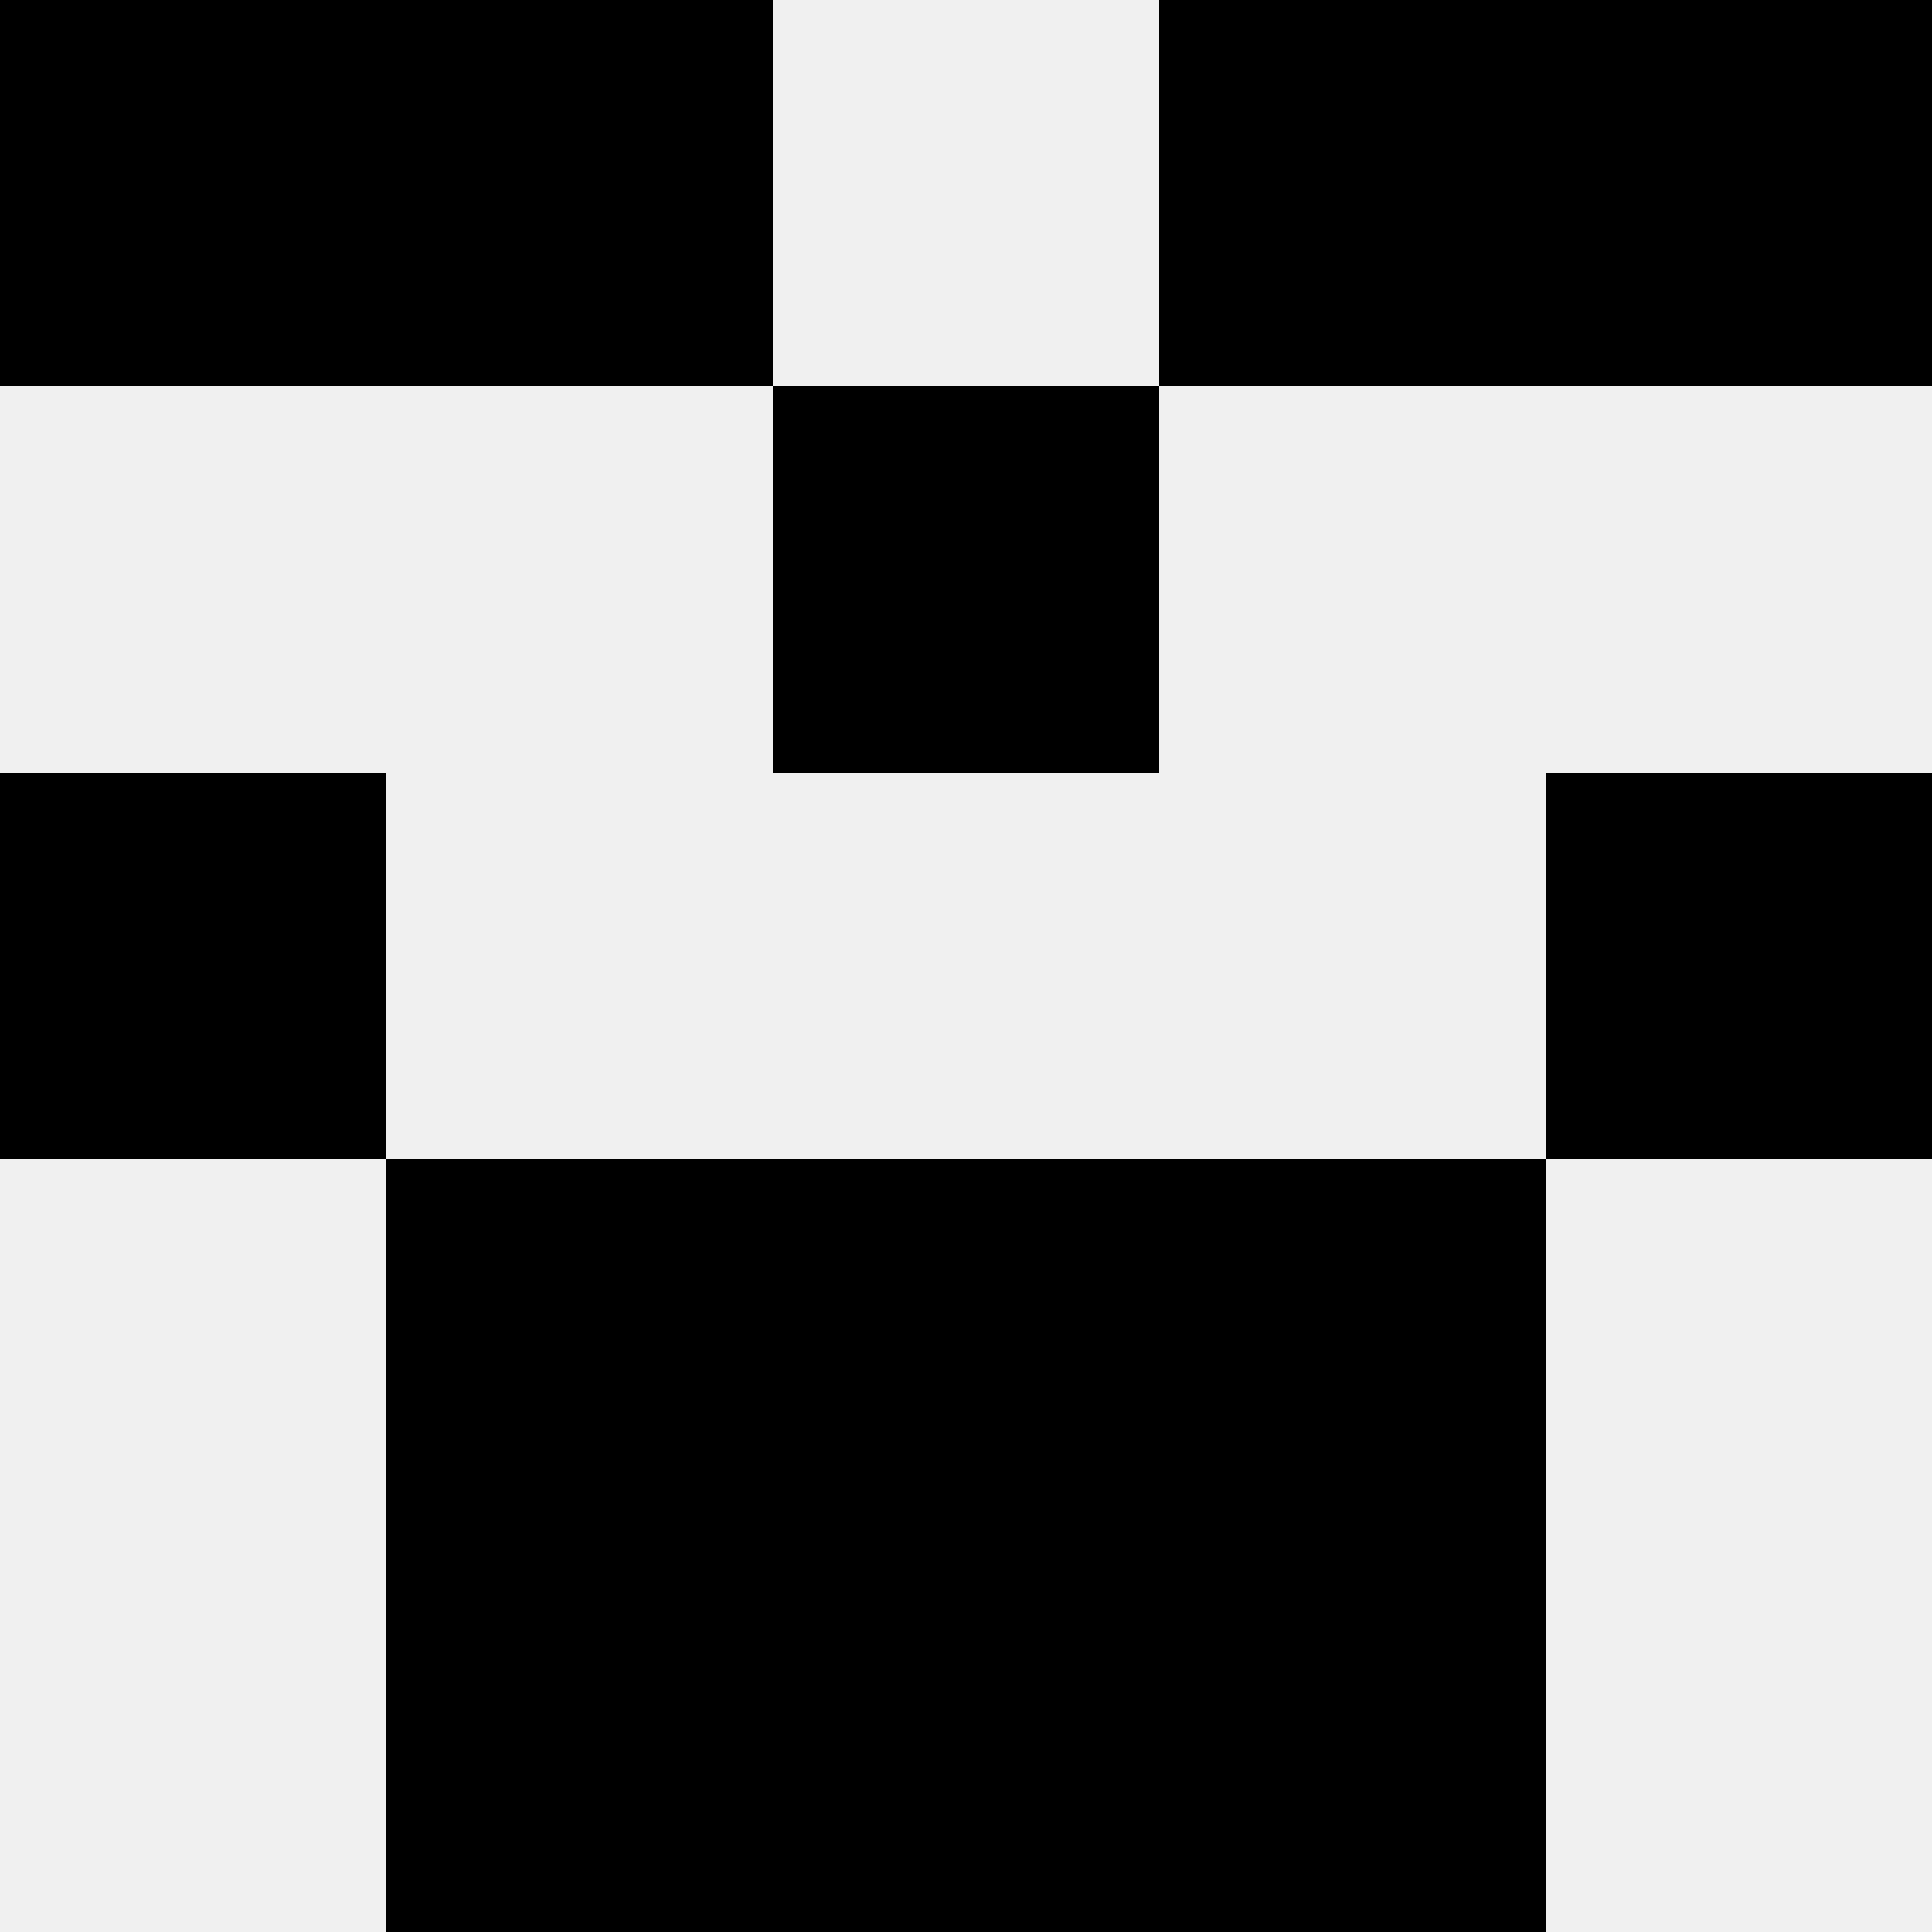 <svg width='80' height='80' xmlns='http://www.w3.org/2000/svg'><rect width='100%' height='100%' fill='#f0f0f0'/><rect x='0' y='0' width='16' height='16' fill='hsl(7, 70%, 50%)' /><rect x='64' y='0' width='16' height='16' fill='hsl(7, 70%, 50%)' /><rect x='16' y='0' width='16' height='16' fill='hsl(7, 70%, 50%)' /><rect x='48' y='0' width='16' height='16' fill='hsl(7, 70%, 50%)' /><rect x='32' y='16' width='16' height='16' fill='hsl(7, 70%, 50%)' /><rect x='32' y='16' width='16' height='16' fill='hsl(7, 70%, 50%)' /><rect x='0' y='32' width='16' height='16' fill='hsl(7, 70%, 50%)' /><rect x='64' y='32' width='16' height='16' fill='hsl(7, 70%, 50%)' /><rect x='16' y='48' width='16' height='16' fill='hsl(7, 70%, 50%)' /><rect x='48' y='48' width='16' height='16' fill='hsl(7, 70%, 50%)' /><rect x='32' y='48' width='16' height='16' fill='hsl(7, 70%, 50%)' /><rect x='32' y='48' width='16' height='16' fill='hsl(7, 70%, 50%)' /><rect x='16' y='64' width='16' height='16' fill='hsl(7, 70%, 50%)' /><rect x='48' y='64' width='16' height='16' fill='hsl(7, 70%, 50%)' /><rect x='32' y='64' width='16' height='16' fill='hsl(7, 70%, 50%)' /><rect x='32' y='64' width='16' height='16' fill='hsl(7, 70%, 50%)' /></svg>